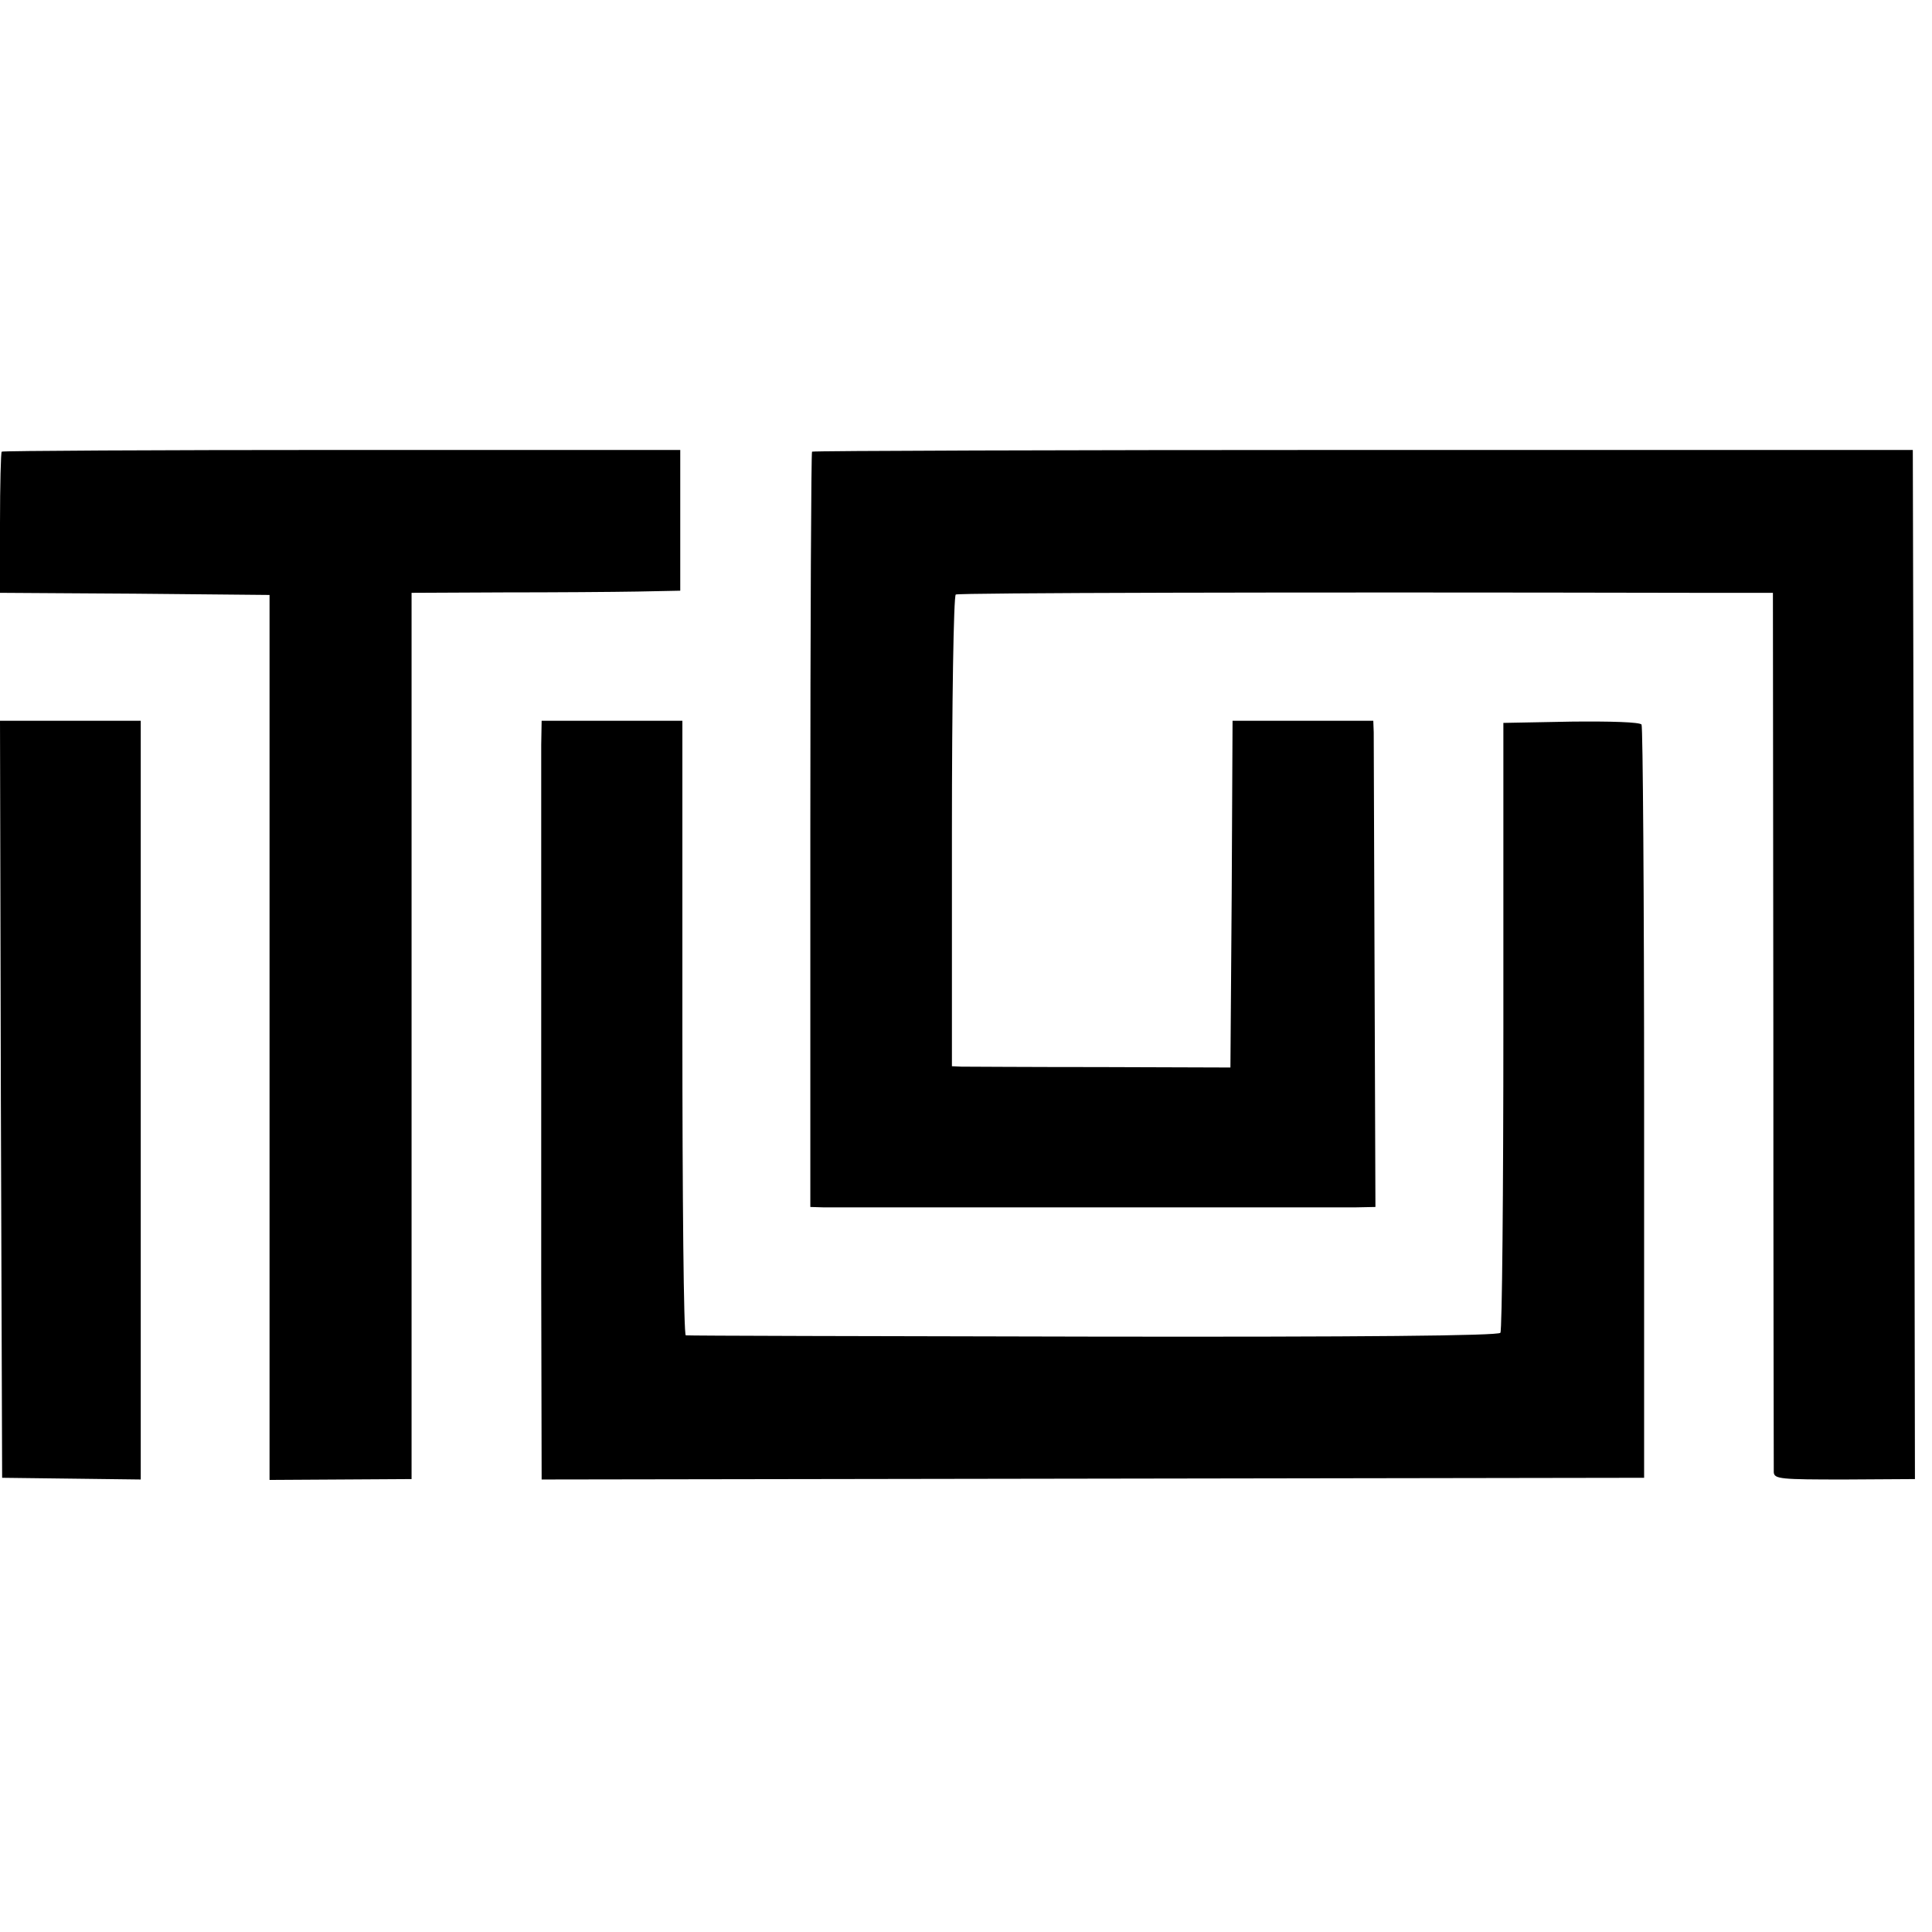 <?xml version="1.0" standalone="no"?>
<!DOCTYPE svg PUBLIC "-//W3C//DTD SVG 20010904//EN"
 "http://www.w3.org/TR/2001/REC-SVG-20010904/DTD/svg10.dtd">
<svg version="1.0" xmlns="http://www.w3.org/2000/svg"
 width="453pt" height="453pt" viewBox="0 0 453 453"
 preserveAspectRatio="xMidYMid meet">
<g transform="translate(0,453) scale(0.1,-0.1)"
fill="#000000" stroke="none">
<path d="M4 3471 c-2 -2 -4 -78 -4 -168 l0 -163 316 -2 316 -3 0 -1037 0
-1038 167 1 166 1 0 1039 0 1039 215 1 c118 0 260 1 315 2 l100 2 0 165 0 165
-793 0 c-437 0 -796 -2 -798 -4z"/>
<path d="M1904 3471 c-2 -2 -4 -402 -4 -888 l0 -883 33 -1 c42 0 1177 0 1242
0 l50 1 -2 543 c-1 298 -2 554 -2 570 l-1 27 -165 0 -165 0 -2 -406 -3 -407
-305 1 c-168 0 -315 1 -326 1 l-22 1 0 550 c0 303 4 553 9 556 7 4 756 6 1735
4 l181 0 1 -1022 c0 -563 1 -1031 1 -1040 1 -16 17 -17 166 -17 l165 1 -2
1206 -3 1207 -1288 0 c-709 0 -1290 -2 -1293 -4z"/>
<path d="M2 1953 l3 -888 163 -2 162 -2 0 889 0 890 -165 0 -165 0 2 -887z"/>
<path d="M1269 2783 c0 -72 0 -640 0 -1255 l1 -467 1293 2 1292 2 0 878 c0
484 -3 883 -6 888 -3 6 -74 8 -165 7 l-159 -3 0 -710 c0 -390 -3 -715 -7 -720
-4 -7 -329 -10 -955 -9 -521 1 -951 2 -955 3 -5 0 -8 325 -8 721 l0 720 -165
0 -165 0 -1 -57z"/>
</g>
</svg>
